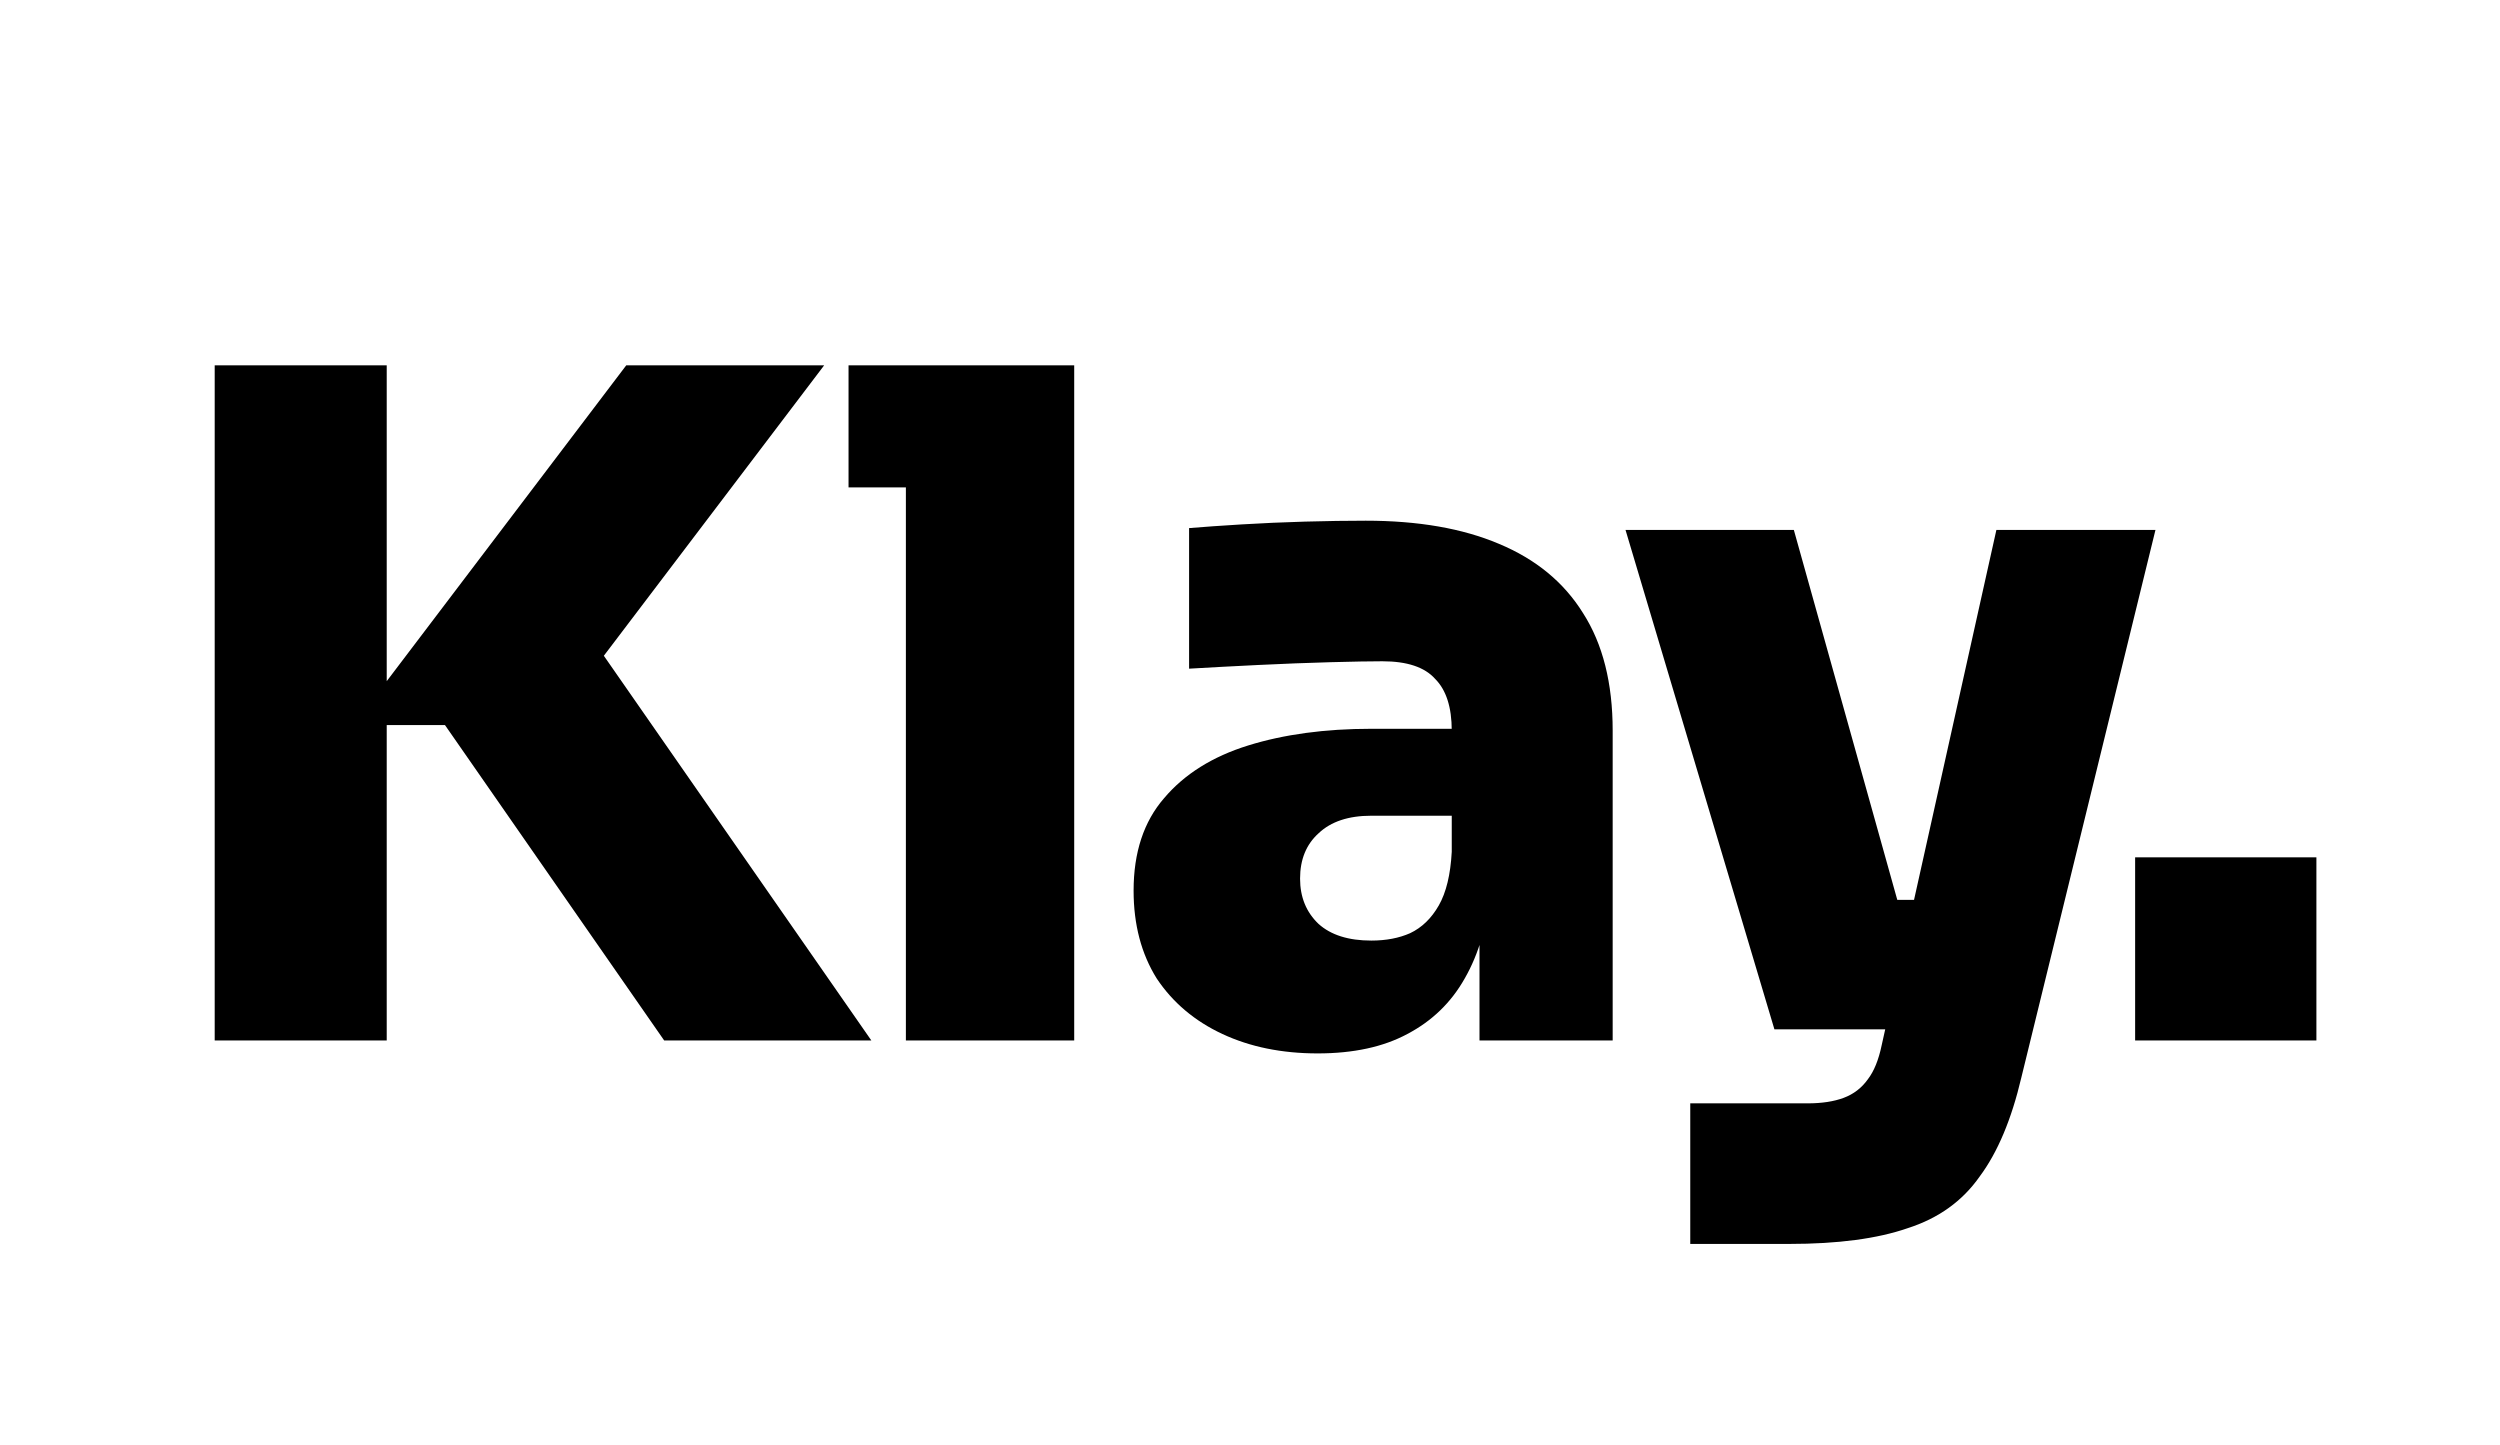 <svg xmlns="http://www.w3.org/2000/svg" width="173" height="100" viewBox="0 0 173 100" fill="none"><path d="M45.961 72L30.793 50.176H24.457L43.337 25.28H57.033L40.137 47.552V43.008L60.297 72H45.961ZM14.857 72V25.28H26.761V72H14.857ZM62.687 72V25.28H74.335V72H62.687ZM58.719 33.728V25.28H74.335V33.728H58.719ZM102.381 72V61.632H100.461V50.56C100.461 48.939 100.077 47.744 99.309 46.976C98.584 46.165 97.368 45.76 95.661 45.76C94.851 45.76 93.656 45.781 92.077 45.824C90.499 45.867 88.835 45.931 87.085 46.016C85.336 46.101 83.736 46.187 82.285 46.272V36.544C83.309 36.459 84.525 36.373 85.933 36.288C87.341 36.203 88.792 36.139 90.285 36.096C91.821 36.053 93.229 36.032 94.509 36.032C98.136 36.032 101.208 36.565 103.725 37.632C106.285 38.699 108.227 40.299 109.549 42.432C110.915 44.565 111.597 47.275 111.597 50.56V72H102.381ZM91.181 72.896C88.707 72.896 86.509 72.448 84.589 71.552C82.669 70.656 81.155 69.376 80.045 67.712C78.979 66.005 78.445 63.979 78.445 61.632C78.445 58.987 79.149 56.853 80.557 55.232C81.965 53.568 83.907 52.352 86.381 51.584C88.856 50.816 91.693 50.432 94.893 50.432H101.741V56.448H94.893C93.315 56.448 92.099 56.853 91.245 57.664C90.392 58.432 89.965 59.477 89.965 60.8C89.965 62.08 90.392 63.125 91.245 63.936C92.099 64.704 93.315 65.088 94.893 65.088C95.917 65.088 96.813 64.917 97.581 64.576C98.392 64.192 99.053 63.552 99.565 62.656C100.077 61.76 100.376 60.523 100.461 58.944L103.149 61.504C102.936 63.936 102.339 66.005 101.357 67.712C100.419 69.376 99.096 70.656 97.389 71.552C95.725 72.448 93.656 72.896 91.181 72.896ZM116.966 86.08V76.352H125.094C126.076 76.352 126.908 76.224 127.59 75.968C128.273 75.712 128.828 75.285 129.254 74.688C129.681 74.133 130.001 73.344 130.214 72.32L138.15 36.672H149.158L139.878 74.56C139.196 77.461 138.236 79.744 136.998 81.408C135.804 83.115 134.14 84.309 132.006 84.992C129.916 85.717 127.185 86.08 123.814 86.08H116.966ZM128.166 71.232V62.272H135.59V71.232H128.166ZM122.79 71.232L112.486 36.672H124.134L133.798 71.232H122.79ZM147.751 72V59.328H160.295V72H147.751Z" fill="black"></path></svg>